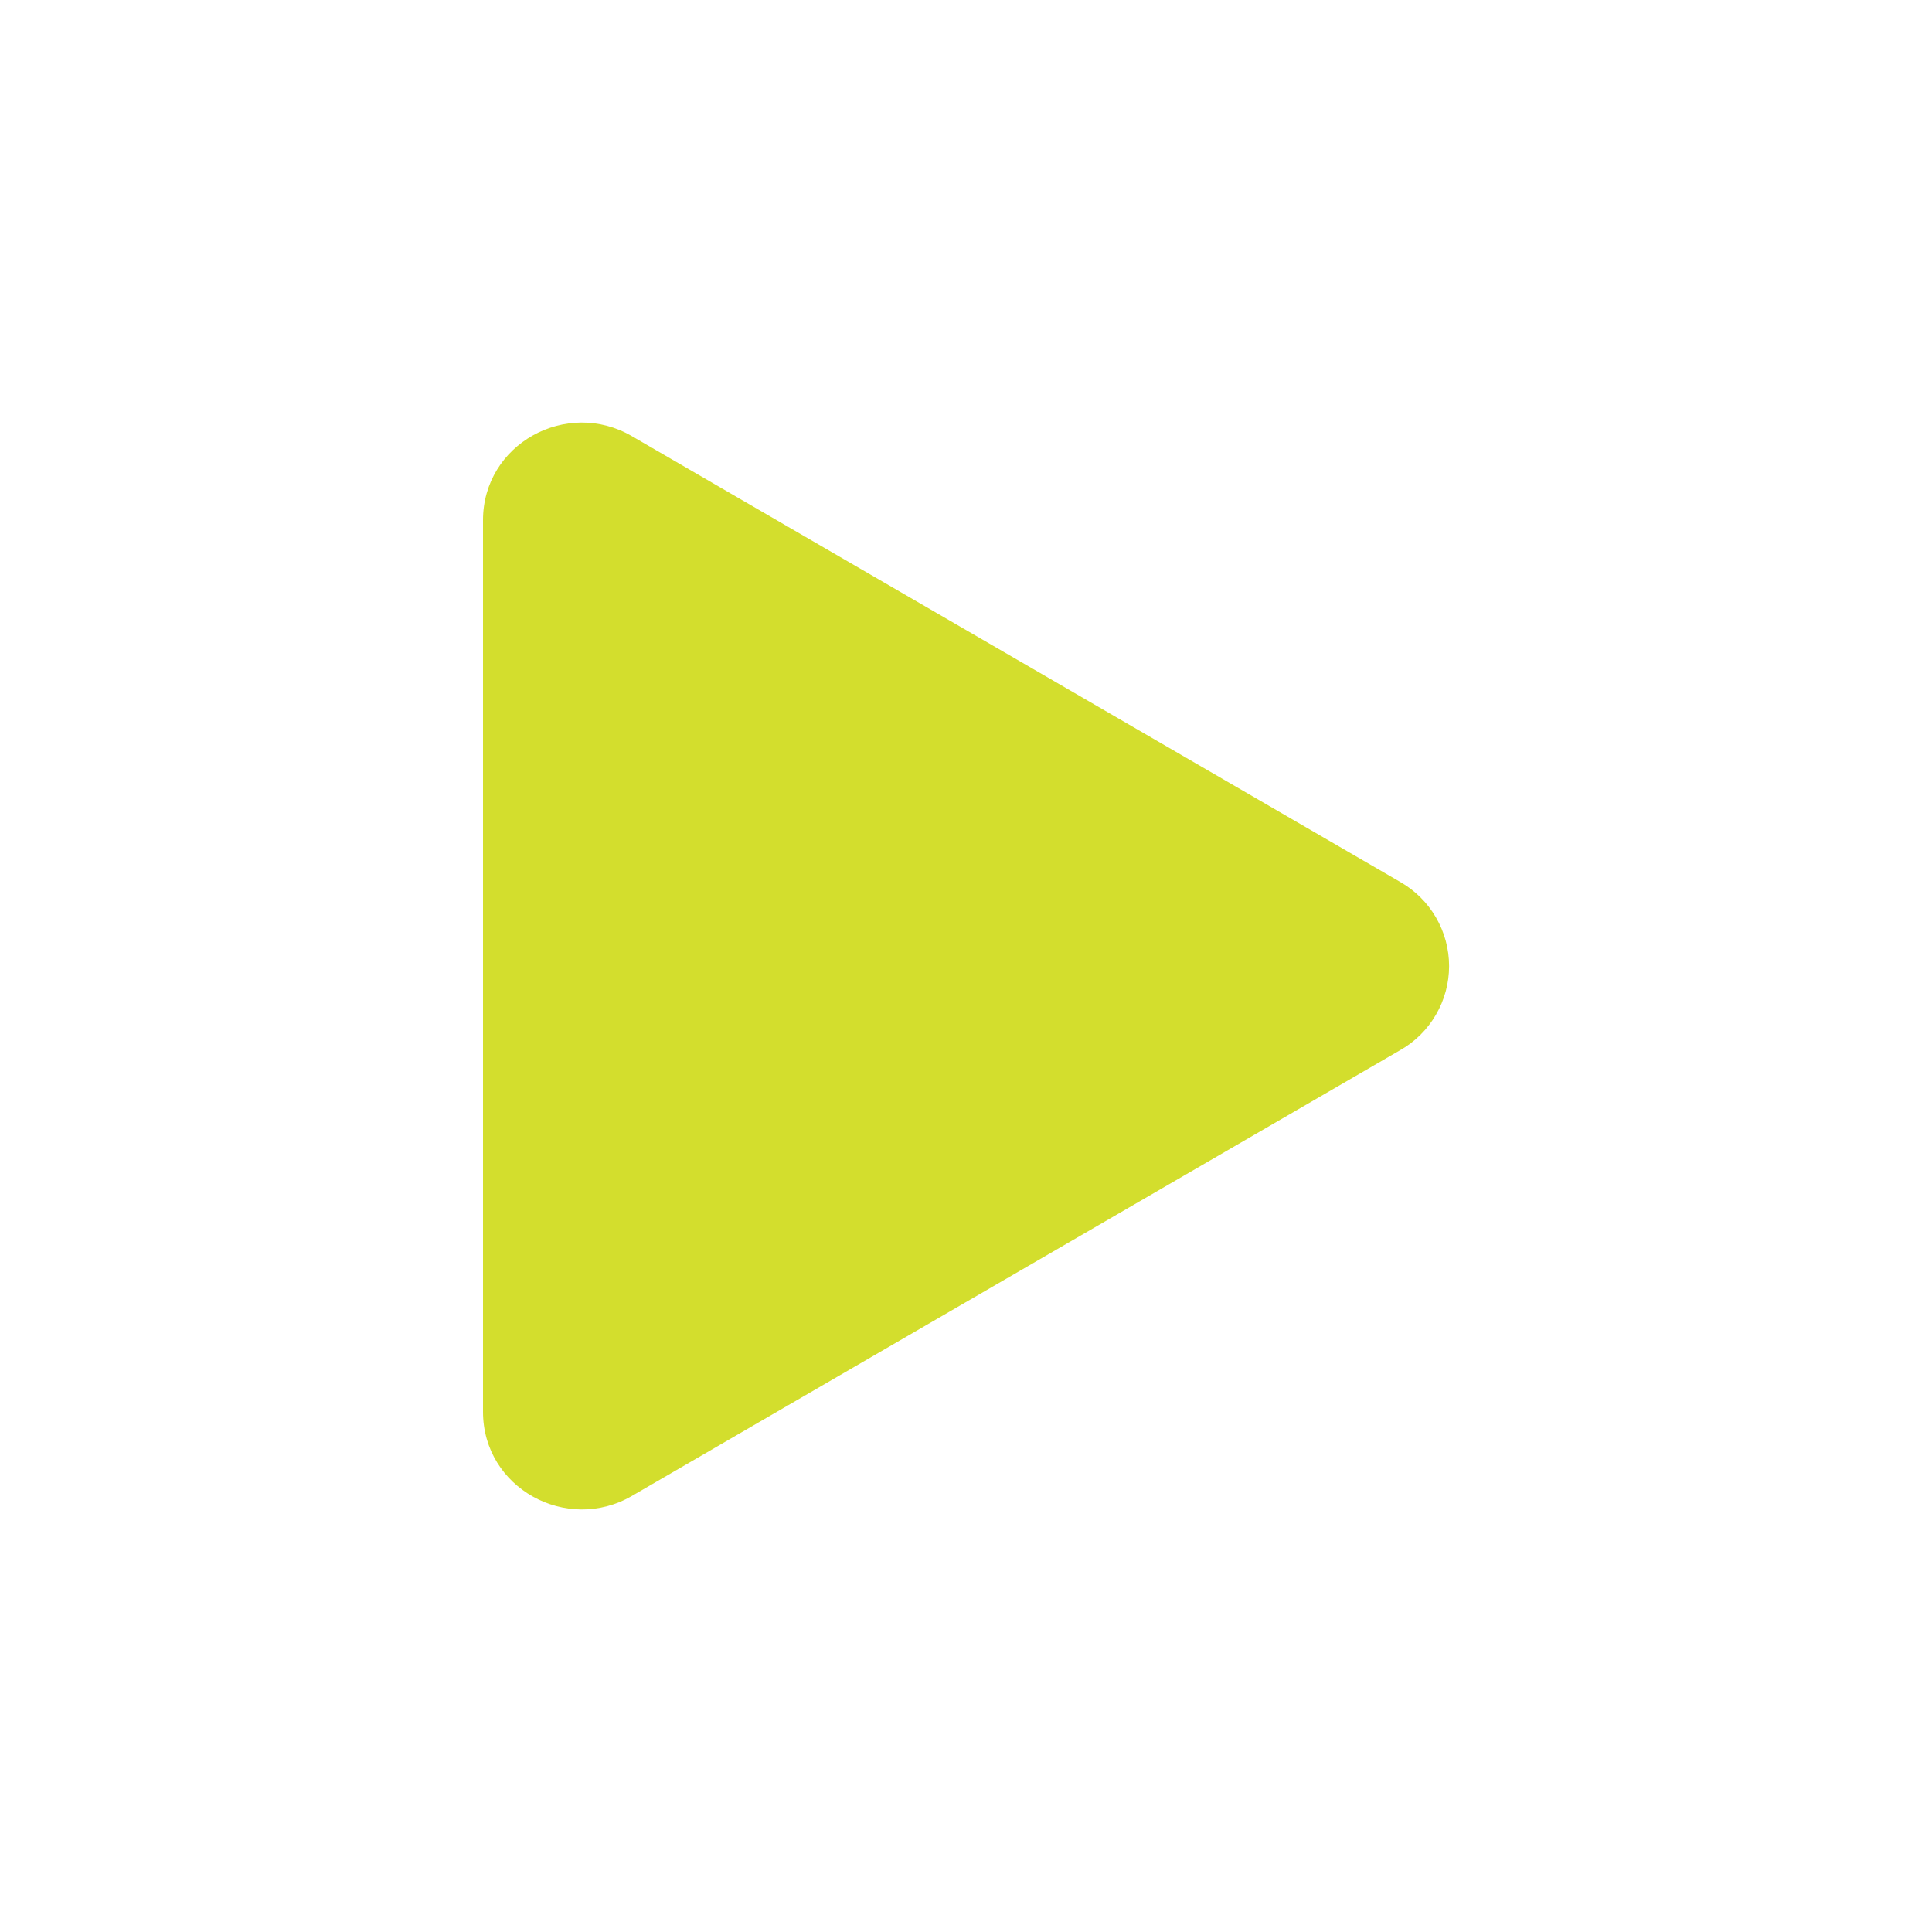<svg width="20" height="20" viewBox="0 0 20 20" fill="none" xmlns="http://www.w3.org/2000/svg">
<g id="icon/play-filled">
<path id="Vector" d="M14.495 10.871L6.541 15.486C5.866 15.877 5 15.404 5 14.615V5.385C5 4.597 5.865 4.122 6.541 4.515L14.495 9.13C14.649 9.218 14.776 9.344 14.865 9.497C14.954 9.65 15.001 9.824 15.001 10.001C15.001 10.177 14.954 10.351 14.865 10.504C14.776 10.657 14.649 10.784 14.495 10.871Z" fill="#D3DE2D"/>
</g>
</svg>
